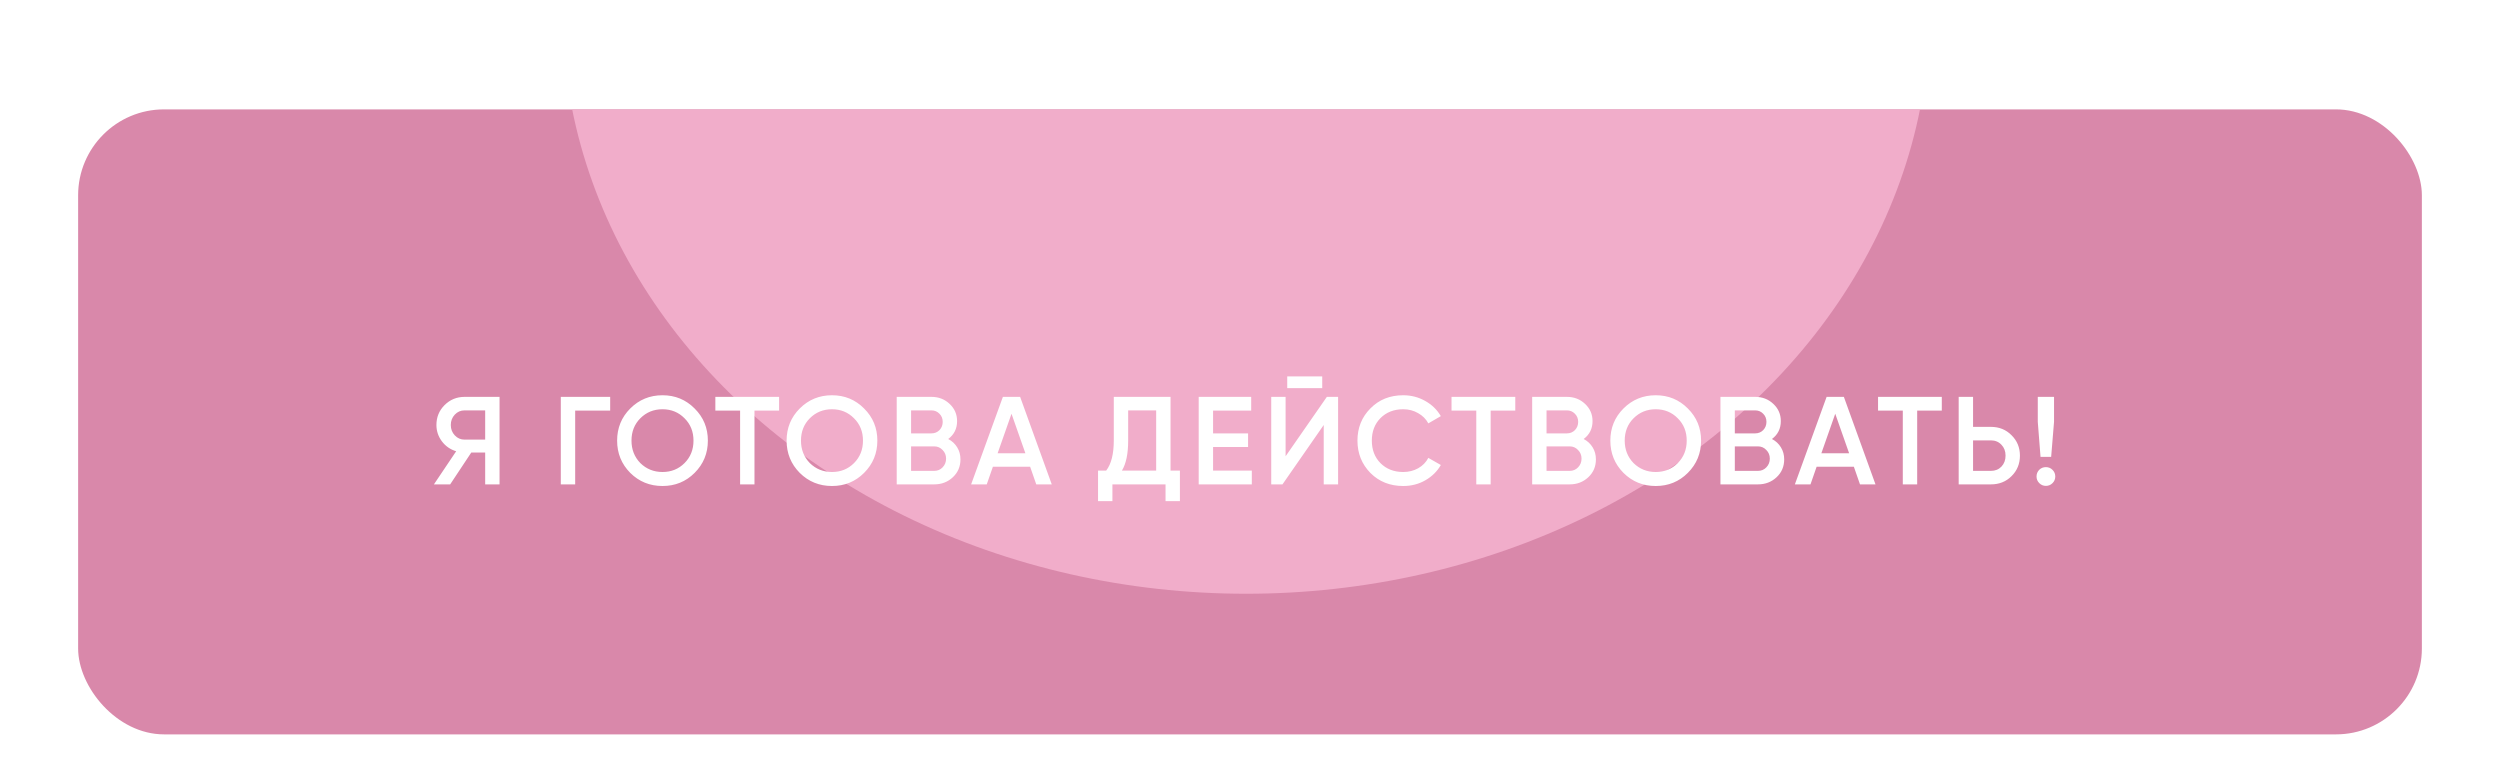 <?xml version="1.0" encoding="UTF-8"?> <svg xmlns="http://www.w3.org/2000/svg" width="320" height="100" viewBox="0 0 320 100" fill="none"> <g filter="url(#filter0_di_23_162)"> <g clip-path="url(#clip0_23_162)"> <rect x="10" y="6" width="300" height="80" rx="11" fill="#D988AA"></rect> <g filter="url(#filter1_f_23_162)"> <ellipse cx="159.5" cy="-6.5" rx="87.5" ry="74.5" fill="#F1ADCA"></ellipse> </g> <g filter="url(#filter2_d_23_162)"> <path d="M59.462 41.8H63.942V53H62.102V48.92H60.326L57.622 53H55.542L58.39 48.76C57.643 48.536 57.035 48.115 56.566 47.496C56.096 46.867 55.862 46.168 55.862 45.4C55.862 44.397 56.208 43.549 56.902 42.856C57.606 42.152 58.459 41.8 59.462 41.8ZM59.462 47.272H62.102V43.528H59.462C58.971 43.528 58.555 43.709 58.214 44.072C57.872 44.435 57.702 44.877 57.702 45.4C57.702 45.923 57.872 46.365 58.214 46.728C58.555 47.091 58.971 47.272 59.462 47.272ZM71.782 41.8H78.103V43.56H73.623V53H71.782V41.8ZM88.911 51.528C87.791 52.648 86.421 53.208 84.799 53.208C83.178 53.208 81.802 52.648 80.671 51.528C79.551 50.397 78.991 49.021 78.991 47.4C78.991 45.779 79.551 44.408 80.671 43.288C81.802 42.157 83.178 41.592 84.799 41.592C86.421 41.592 87.791 42.157 88.911 43.288C90.042 44.408 90.607 45.779 90.607 47.4C90.607 49.021 90.042 50.397 88.911 51.528ZM81.967 50.28C82.746 51.037 83.69 51.416 84.799 51.416C85.919 51.416 86.858 51.037 87.615 50.28C88.383 49.512 88.767 48.552 88.767 47.4C88.767 46.248 88.383 45.293 87.615 44.536C86.858 43.768 85.919 43.384 84.799 43.384C83.679 43.384 82.735 43.768 81.967 44.536C81.21 45.293 80.831 46.248 80.831 47.4C80.831 48.541 81.21 49.501 81.967 50.28ZM91.565 41.8H99.725V43.56H96.573V53H94.733V43.56H91.565V41.8ZM110.605 51.528C109.485 52.648 108.114 53.208 106.493 53.208C104.872 53.208 103.496 52.648 102.365 51.528C101.245 50.397 100.685 49.021 100.685 47.4C100.685 45.779 101.245 44.408 102.365 43.288C103.496 42.157 104.872 41.592 106.493 41.592C108.114 41.592 109.485 42.157 110.605 43.288C111.736 44.408 112.301 45.779 112.301 47.4C112.301 49.021 111.736 50.397 110.605 51.528ZM103.661 50.28C104.44 51.037 105.384 51.416 106.493 51.416C107.613 51.416 108.552 51.037 109.309 50.28C110.077 49.512 110.461 48.552 110.461 47.4C110.461 46.248 110.077 45.293 109.309 44.536C108.552 43.768 107.613 43.384 106.493 43.384C105.373 43.384 104.429 43.768 103.661 44.536C102.904 45.293 102.525 46.248 102.525 47.4C102.525 48.541 102.904 49.501 103.661 50.28ZM121.371 47.192C121.862 47.448 122.246 47.805 122.523 48.264C122.801 48.712 122.939 49.224 122.939 49.8C122.939 50.717 122.614 51.48 121.963 52.088C121.313 52.696 120.518 53 119.579 53H114.779V41.8H119.227C120.145 41.8 120.918 42.099 121.547 42.696C122.187 43.293 122.507 44.029 122.507 44.904C122.507 45.864 122.129 46.627 121.371 47.192ZM119.227 43.528H116.619V46.472H119.227C119.633 46.472 119.974 46.333 120.251 46.056C120.529 45.768 120.667 45.416 120.667 45C120.667 44.584 120.529 44.237 120.251 43.96C119.974 43.672 119.633 43.528 119.227 43.528ZM116.619 51.272H119.579C120.006 51.272 120.363 51.123 120.651 50.824C120.95 50.515 121.099 50.141 121.099 49.704C121.099 49.267 120.95 48.899 120.651 48.6C120.363 48.291 120.006 48.136 119.579 48.136H116.619V51.272ZM134.625 53H132.641L131.857 50.744H127.089L126.305 53H124.305L128.369 41.8H130.577L134.625 53ZM129.473 43.96L127.697 49.016H131.249L129.473 43.96ZM149.829 41.8V51.24H151.029V55.144H149.189V53H142.389V55.144H140.549V51.24H141.589C142.24 50.397 142.565 49.112 142.565 47.384V41.8H149.829ZM143.605 51.24H147.989V43.528H144.405V47.416C144.405 49.08 144.139 50.355 143.605 51.24ZM155.273 48.216V51.24H160.233V53H153.433V41.8H160.153V43.56H155.273V46.472H159.753V48.216H155.273ZM169.245 40.68H164.765V39.176H169.245V40.68ZM171.277 53H169.437V45.4L164.157 53H162.717V41.8H164.557V49.4L169.837 41.8H171.277V53ZM179.61 53.208C177.924 53.208 176.527 52.653 175.418 51.544C174.308 50.413 173.754 49.032 173.754 47.4C173.754 45.757 174.308 44.381 175.418 43.272C176.516 42.152 177.914 41.592 179.61 41.592C180.623 41.592 181.556 41.832 182.41 42.312C183.274 42.792 183.946 43.443 184.426 44.264L182.826 45.192C182.527 44.637 182.09 44.2 181.514 43.88C180.948 43.549 180.314 43.384 179.61 43.384C178.426 43.384 177.455 43.763 176.698 44.52C175.962 45.267 175.594 46.227 175.594 47.4C175.594 48.573 175.962 49.533 176.698 50.28C177.455 51.037 178.426 51.416 179.61 51.416C180.314 51.416 180.954 51.256 181.53 50.936C182.106 50.605 182.538 50.163 182.826 49.608L184.426 50.52C183.967 51.331 183.3 51.987 182.426 52.488C181.583 52.968 180.644 53.208 179.61 53.208ZM185.796 41.8H193.956V43.56H190.804V53H188.964V43.56H185.796V41.8ZM202.709 47.192C203.2 47.448 203.584 47.805 203.861 48.264C204.138 48.712 204.277 49.224 204.277 49.8C204.277 50.717 203.952 51.48 203.301 52.088C202.65 52.696 201.856 53 200.917 53H196.117V41.8H200.565C201.482 41.8 202.256 42.099 202.885 42.696C203.525 43.293 203.845 44.029 203.845 44.904C203.845 45.864 203.466 46.627 202.709 47.192ZM200.565 43.528H197.957V46.472H200.565C200.97 46.472 201.312 46.333 201.589 46.056C201.866 45.768 202.005 45.416 202.005 45C202.005 44.584 201.866 44.237 201.589 43.96C201.312 43.672 200.97 43.528 200.565 43.528ZM197.957 51.272H200.917C201.344 51.272 201.701 51.123 201.989 50.824C202.288 50.515 202.437 50.141 202.437 49.704C202.437 49.267 202.288 48.899 201.989 48.6C201.701 48.291 201.344 48.136 200.917 48.136H197.957V51.272ZM216.043 51.528C214.923 52.648 213.552 53.208 211.931 53.208C210.309 53.208 208.933 52.648 207.803 51.528C206.683 50.397 206.123 49.021 206.123 47.4C206.123 45.779 206.683 44.408 207.803 43.288C208.933 42.157 210.309 41.592 211.931 41.592C213.552 41.592 214.923 42.157 216.043 43.288C217.173 44.408 217.739 45.779 217.739 47.4C217.739 49.021 217.173 50.397 216.043 51.528ZM209.099 50.28C209.877 51.037 210.821 51.416 211.931 51.416C213.051 51.416 213.989 51.037 214.747 50.28C215.515 49.512 215.899 48.552 215.899 47.4C215.899 46.248 215.515 45.293 214.747 44.536C213.989 43.768 213.051 43.384 211.931 43.384C210.811 43.384 209.867 43.768 209.099 44.536C208.341 45.293 207.963 46.248 207.963 47.4C207.963 48.541 208.341 49.501 209.099 50.28ZM226.809 47.192C227.3 47.448 227.684 47.805 227.961 48.264C228.238 48.712 228.377 49.224 228.377 49.8C228.377 50.717 228.052 51.48 227.401 52.088C226.75 52.696 225.956 53 225.017 53H220.217V41.8H224.665C225.582 41.8 226.356 42.099 226.985 42.696C227.625 43.293 227.945 44.029 227.945 44.904C227.945 45.864 227.566 46.627 226.809 47.192ZM224.665 43.528H222.057V46.472H224.665C225.07 46.472 225.412 46.333 225.689 46.056C225.966 45.768 226.105 45.416 226.105 45C226.105 44.584 225.966 44.237 225.689 43.96C225.412 43.672 225.07 43.528 224.665 43.528ZM222.057 51.272H225.017C225.444 51.272 225.801 51.123 226.089 50.824C226.388 50.515 226.537 50.141 226.537 49.704C226.537 49.267 226.388 48.899 226.089 48.6C225.801 48.291 225.444 48.136 225.017 48.136H222.057V51.272ZM240.063 53H238.079L237.295 50.744H232.527L231.743 53H229.743L233.807 41.8H236.015L240.063 53ZM234.911 43.96L233.135 49.016H236.687L234.911 43.96ZM240.39 41.8H248.55V43.56H245.398V53H243.558V43.56H240.39V41.8ZM252.551 45.64H254.839C255.895 45.64 256.775 45.997 257.479 46.712C258.193 47.416 258.551 48.285 258.551 49.32C258.551 50.365 258.193 51.24 257.479 51.944C256.775 52.648 255.895 53 254.839 53H250.711V41.8H252.551V45.64ZM252.551 51.272H254.839C255.383 51.272 255.831 51.091 256.183 50.728C256.535 50.355 256.711 49.885 256.711 49.32C256.711 48.755 256.535 48.291 256.183 47.928C255.831 47.555 255.383 47.368 254.839 47.368H252.551V51.272ZM262.548 49.48H261.188L260.836 45V41.8H262.916V45L262.548 49.48ZM261.876 50.792C262.207 50.792 262.489 50.909 262.724 51.144C262.959 51.379 263.076 51.661 263.076 51.992C263.076 52.323 262.959 52.605 262.724 52.84C262.489 53.075 262.207 53.192 261.876 53.192C261.545 53.192 261.263 53.075 261.028 52.84C260.793 52.605 260.676 52.323 260.676 51.992C260.676 51.661 260.788 51.379 261.012 51.144C261.247 50.909 261.535 50.792 261.876 50.792Z" fill="white"></path> </g> </g> </g> <defs> <filter id="filter0_di_23_162" x="0" y="0" width="320" height="100" filterUnits="userSpaceOnUse" color-interpolation-filters="sRGB"> <feFlood flood-opacity="0" result="BackgroundImageFix"></feFlood> <feColorMatrix in="SourceAlpha" type="matrix" values="0 0 0 0 0 0 0 0 0 0 0 0 0 0 0 0 0 0 127 0" result="hardAlpha"></feColorMatrix> <feOffset dy="4"></feOffset> <feGaussianBlur stdDeviation="5"></feGaussianBlur> <feComposite in2="hardAlpha" operator="out"></feComposite> <feColorMatrix type="matrix" values="0 0 0 0 0 0 0 0 0 0 0 0 0 0 0 0 0 0 0.25 0"></feColorMatrix> <feBlend mode="normal" in2="BackgroundImageFix" result="effect1_dropShadow_23_162"></feBlend> <feBlend mode="normal" in="SourceGraphic" in2="effect1_dropShadow_23_162" result="shape"></feBlend> <feColorMatrix in="SourceAlpha" type="matrix" values="0 0 0 0 0 0 0 0 0 0 0 0 0 0 0 0 0 0 127 0" result="hardAlpha"></feColorMatrix> <feOffset dy="4"></feOffset> <feGaussianBlur stdDeviation="2"></feGaussianBlur> <feComposite in2="hardAlpha" operator="arithmetic" k2="-1" k3="1"></feComposite> <feColorMatrix type="matrix" values="0 0 0 0 0.992 0 0 0 0 0.844 0 0 0 0 0.904 0 0 0 1 0"></feColorMatrix> <feBlend mode="normal" in2="shape" result="effect2_innerShadow_23_162"></feBlend> </filter> <filter id="filter1_f_23_162" x="28" y="-125" width="263" height="237" filterUnits="userSpaceOnUse" color-interpolation-filters="sRGB"> <feFlood flood-opacity="0" result="BackgroundImageFix"></feFlood> <feBlend mode="normal" in="SourceGraphic" in2="BackgroundImageFix" result="shape"></feBlend> <feGaussianBlur stdDeviation="22" result="effect1_foregroundBlur_23_162"></feGaussianBlur> </filter> <filter id="filter2_d_23_162" x="51.542" y="36.176" width="215.534" height="23.968" filterUnits="userSpaceOnUse" color-interpolation-filters="sRGB"> <feFlood flood-opacity="0" result="BackgroundImageFix"></feFlood> <feColorMatrix in="SourceAlpha" type="matrix" values="0 0 0 0 0 0 0 0 0 0 0 0 0 0 0 0 0 0 127 0" result="hardAlpha"></feColorMatrix> <feOffset dy="1"></feOffset> <feGaussianBlur stdDeviation="2"></feGaussianBlur> <feComposite in2="hardAlpha" operator="out"></feComposite> <feColorMatrix type="matrix" values="0 0 0 0 0 0 0 0 0 0 0 0 0 0 0 0 0 0 0.15 0"></feColorMatrix> <feBlend mode="normal" in2="BackgroundImageFix" result="effect1_dropShadow_23_162"></feBlend> <feBlend mode="normal" in="SourceGraphic" in2="effect1_dropShadow_23_162" result="shape"></feBlend> </filter> <clipPath id="clip0_23_162"> <rect x="10" y="6" width="300" height="80" rx="11" fill="white"></rect> </clipPath> </defs> </svg> 